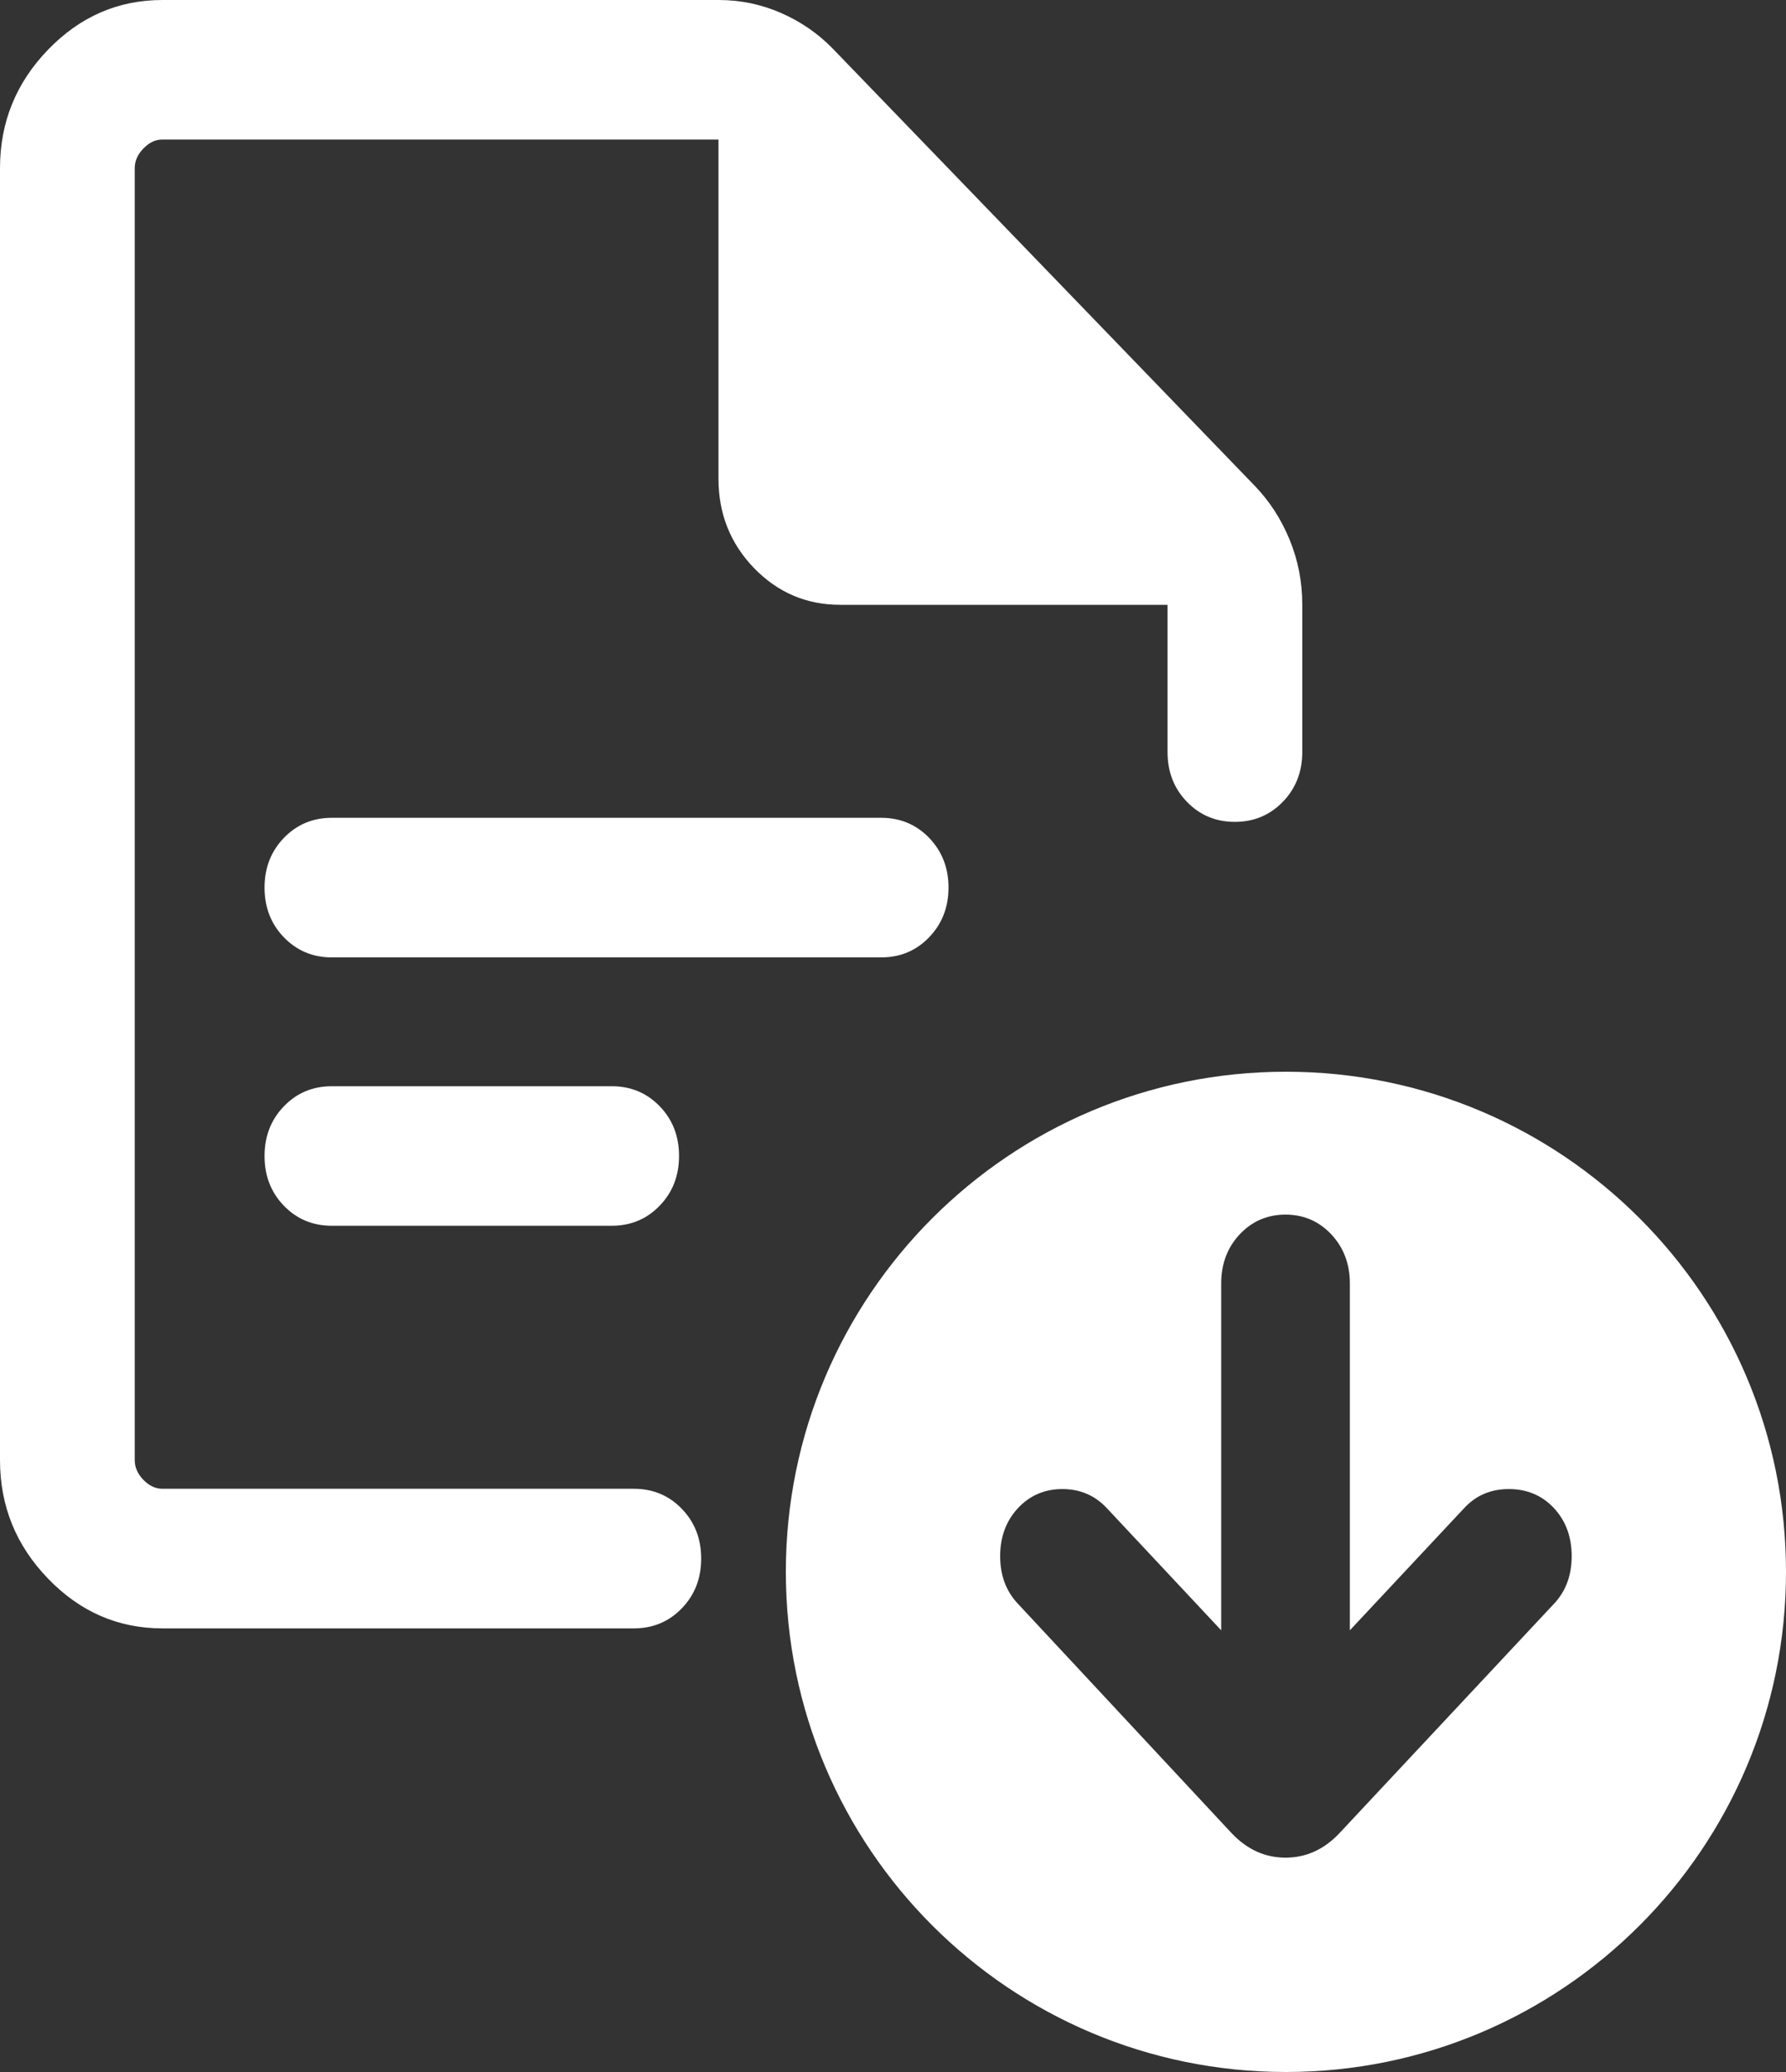 <svg width="25" height="29" viewBox="0 0 25 29" fill="none" xmlns="http://www.w3.org/2000/svg">
<rect x="0" y="0" width="25" height="29" fill="#333333" stroke="none"/>
<path d="M2.273 22.791C1.654 22.791 1.12 22.559 0.672 22.094C0.224 21.63 0 21.078 0 20.436V2.354C0 1.713 0.224 1.16 0.672 0.696C1.12 0.232 1.654 0 2.273 0H10.06C10.366 0 10.658 0.061 10.936 0.183C11.214 0.305 11.456 0.473 11.662 0.686L17.566 6.802C17.772 7.016 17.934 7.267 18.052 7.554C18.17 7.842 18.229 8.145 18.229 8.463V10.526C18.229 10.803 18.138 11.035 17.957 11.222C17.776 11.409 17.552 11.503 17.285 11.503C17.018 11.503 16.794 11.409 16.614 11.222C16.433 11.035 16.343 10.803 16.343 10.526V8.465H11.761C11.288 8.465 10.886 8.293 10.554 7.95C10.223 7.607 10.057 7.19 10.057 6.699V1.953H2.273C2.176 1.953 2.087 1.995 2.007 2.079C1.926 2.162 1.886 2.254 1.886 2.354V20.436C1.886 20.537 1.926 20.628 2.007 20.712C2.087 20.795 2.176 20.837 2.273 20.837H8.873C9.14 20.837 9.364 20.931 9.544 21.118C9.725 21.305 9.815 21.538 9.815 21.814C9.815 22.091 9.725 22.323 9.544 22.51C9.364 22.697 9.14 22.791 8.873 22.791H2.273Z" fill="white"/>
<path d="M12.334 13.4H4.646C4.378 13.4 4.155 13.306 3.974 13.119C3.793 12.932 3.703 12.7 3.703 12.423C3.703 12.146 3.793 11.915 3.974 11.727C4.155 11.54 4.378 11.446 4.646 11.446H12.334C12.601 11.446 12.825 11.54 13.005 11.726C13.186 11.914 13.277 12.146 13.277 12.422C13.277 12.699 13.186 12.931 13.005 13.119C12.825 13.306 12.601 13.4 12.334 13.4Z" fill="white"/>
<path d="M8.562 17.156H4.646C4.378 17.156 4.155 17.063 3.974 16.876C3.793 16.689 3.703 16.457 3.703 16.18C3.703 15.903 3.793 15.671 3.974 15.484C4.155 15.296 4.378 15.203 4.646 15.203H8.562C8.829 15.203 9.053 15.296 9.234 15.483C9.415 15.67 9.505 15.902 9.505 16.179C9.505 16.456 9.415 16.688 9.234 16.875C9.053 17.063 8.829 17.156 8.562 17.156Z" fill="white"/>
<path d="M18 15C21.866 15 25 18.134 25 22C25 25.866 21.866 29 18 29C14.134 29 11 25.866 11 22C11 18.134 14.134 15 18 15ZM17.994 17C17.739 17 17.525 17.093 17.352 17.277C17.18 17.462 17.094 17.69 17.094 17.963V22.818L15.492 21.107C15.326 20.93 15.119 20.841 14.871 20.841C14.623 20.841 14.416 20.93 14.25 21.107C14.084 21.285 14 21.51 14 21.78C14 22.051 14.084 22.273 14.25 22.448L17.234 25.651C17.452 25.884 17.705 26 17.994 26C18.284 26 18.538 25.884 18.755 25.651L21.751 22.448C21.917 22.273 22 22.05 22 21.78C22 21.51 21.917 21.285 21.751 21.107C21.585 20.93 21.374 20.841 21.121 20.841C20.868 20.841 20.66 20.93 20.496 21.107L18.895 22.818V17.963C18.895 17.69 18.808 17.462 18.636 17.277C18.463 17.093 18.249 17 17.994 17Z" fill="white"/>
</svg>

